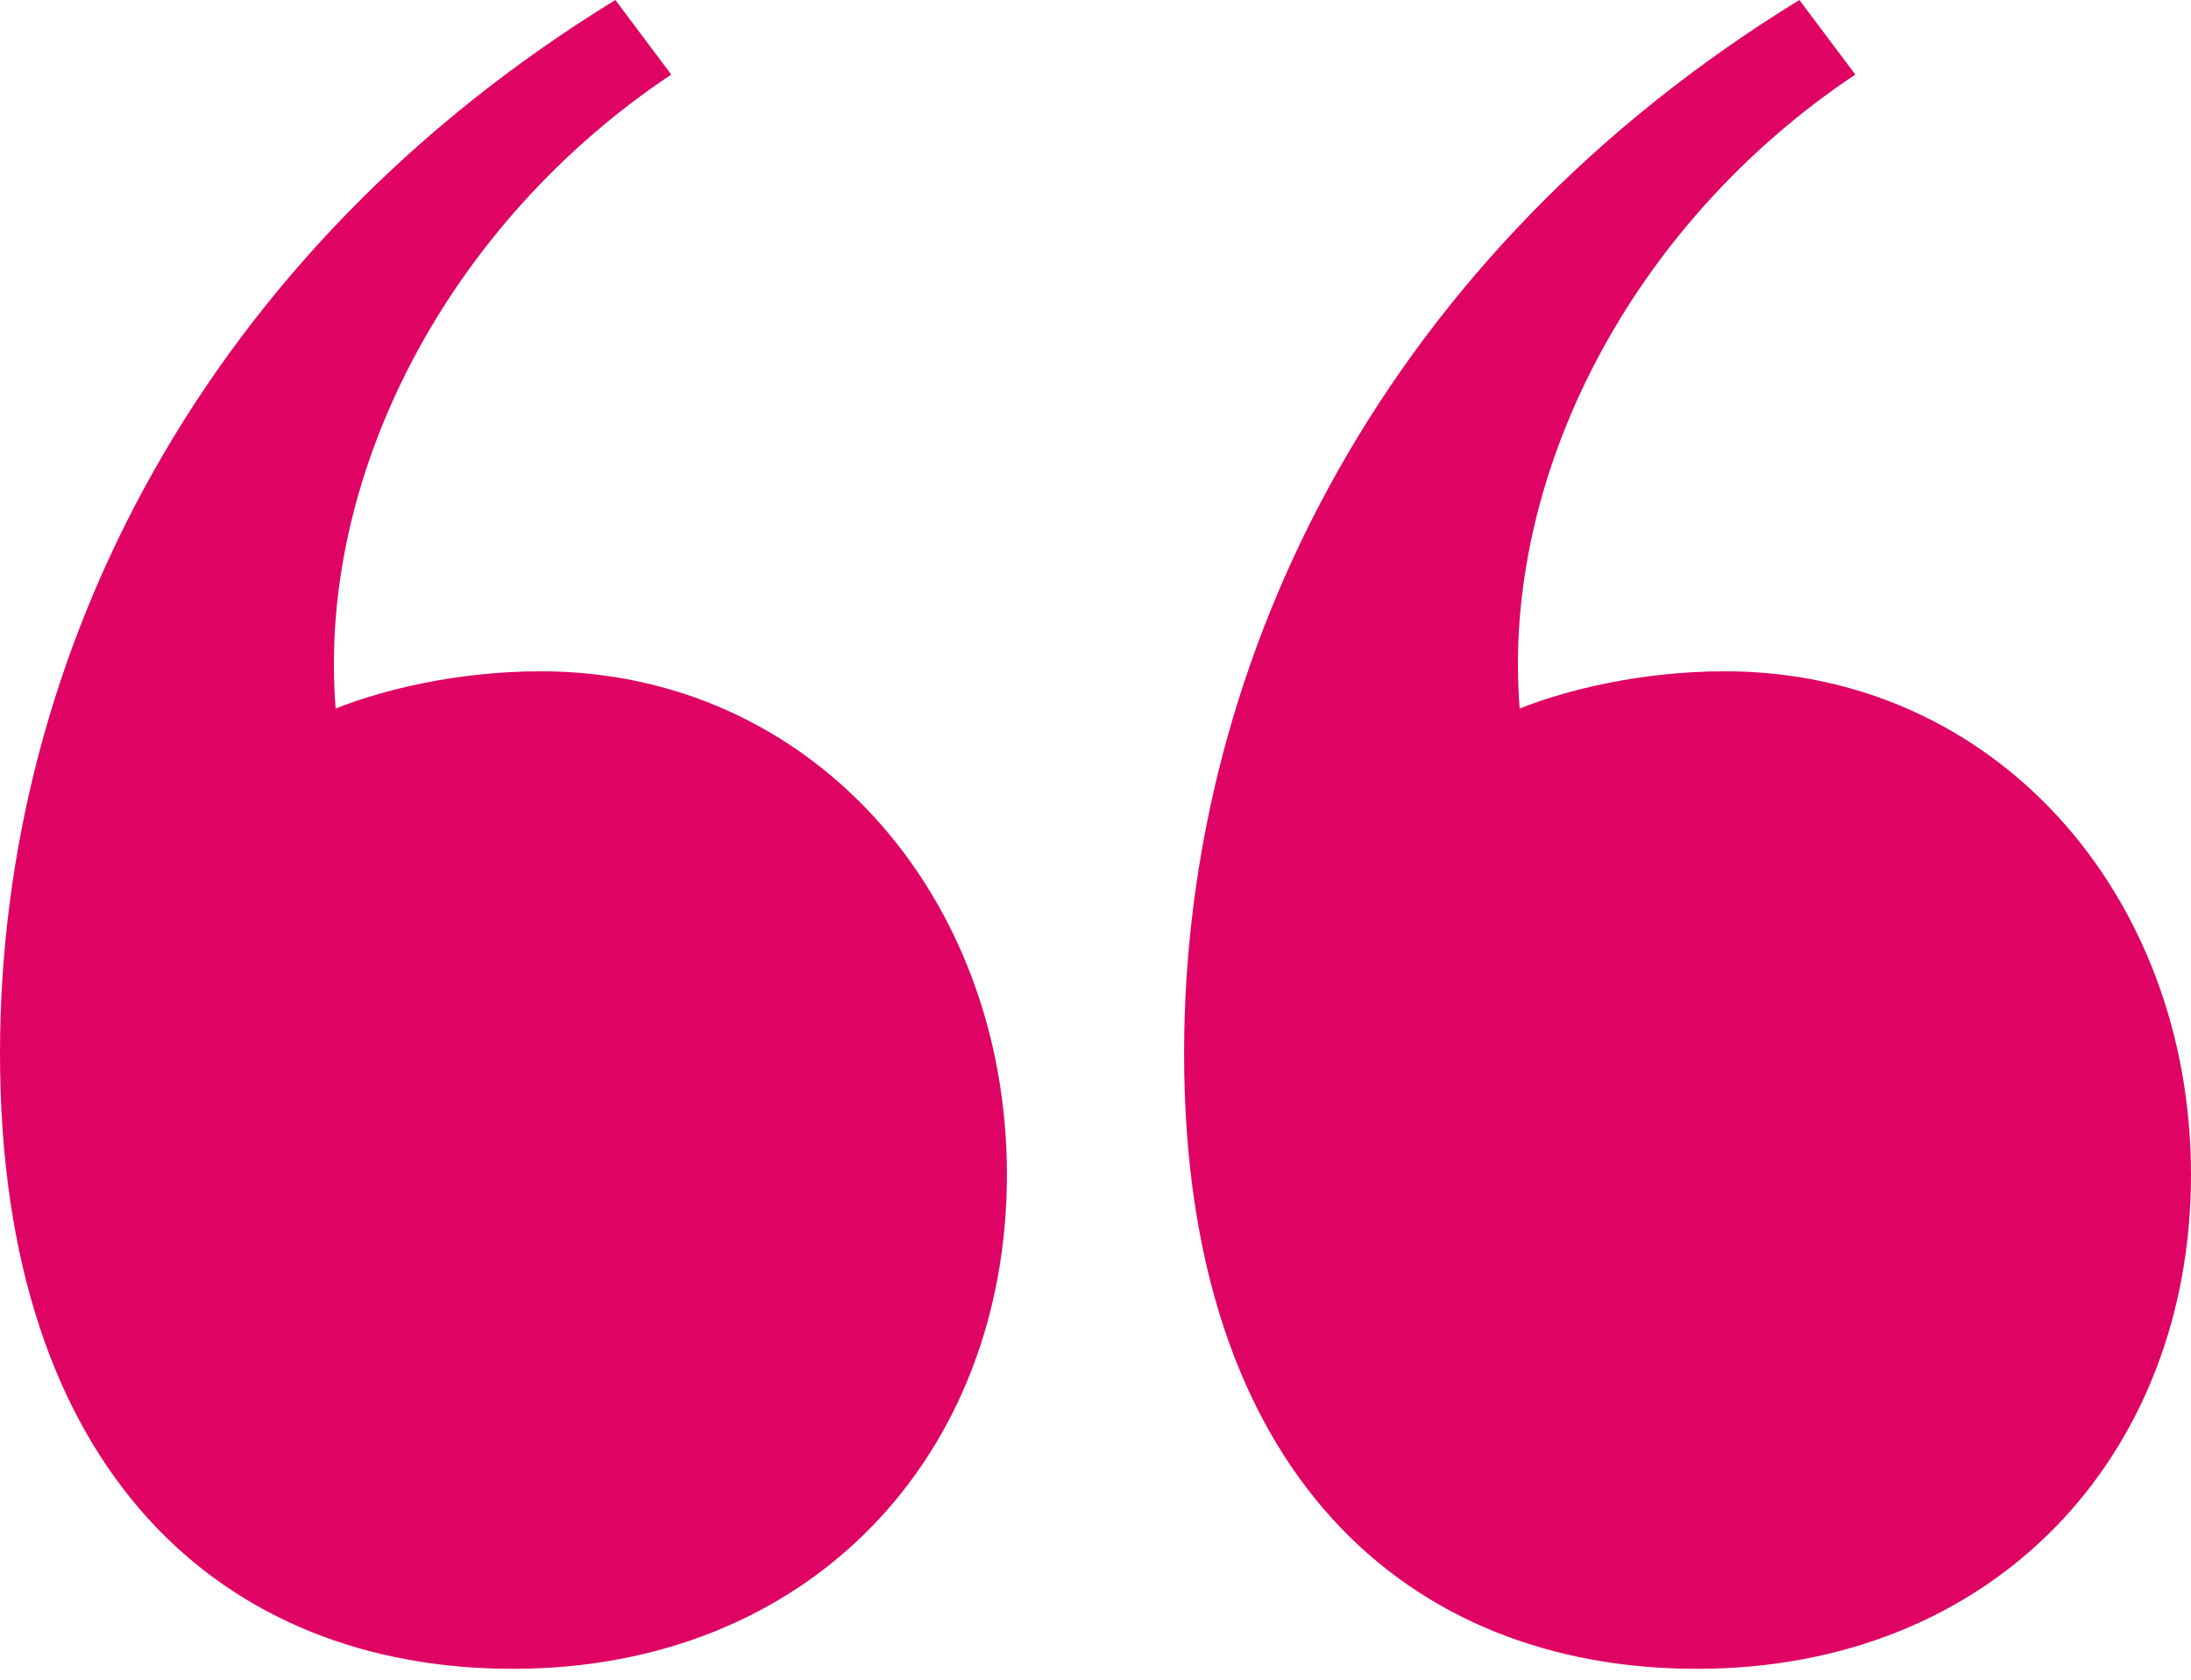 <svg xmlns="http://www.w3.org/2000/svg" width="30" height="23" fill="none" viewBox="0 0 30 23"><path fill="#DF0464" d="M13.787 16.085c0 3.83-2.68 6.766-6.766 6.766-3.957 0-7.021-2.68-7.021-8.425C0 8.935 2.809 3.445 8.426 0l.765 1.021c-3.063 2.043-4.85 5.49-4.595 8.681.638-.255 1.66-.51 2.808-.51 3.702 0 6.383 3.063 6.383 6.893Zm16.213 0c0 3.83-2.68 6.766-6.766 6.766-3.957 0-7.021-2.68-7.021-8.425 0-5.49 2.808-10.98 8.425-14.426l.766 1.021c-3.064 2.043-4.85 5.49-4.596 8.681.639-.255 1.66-.51 2.809-.51 3.702 0 6.383 3.063 6.383 6.893Z"></path></svg>